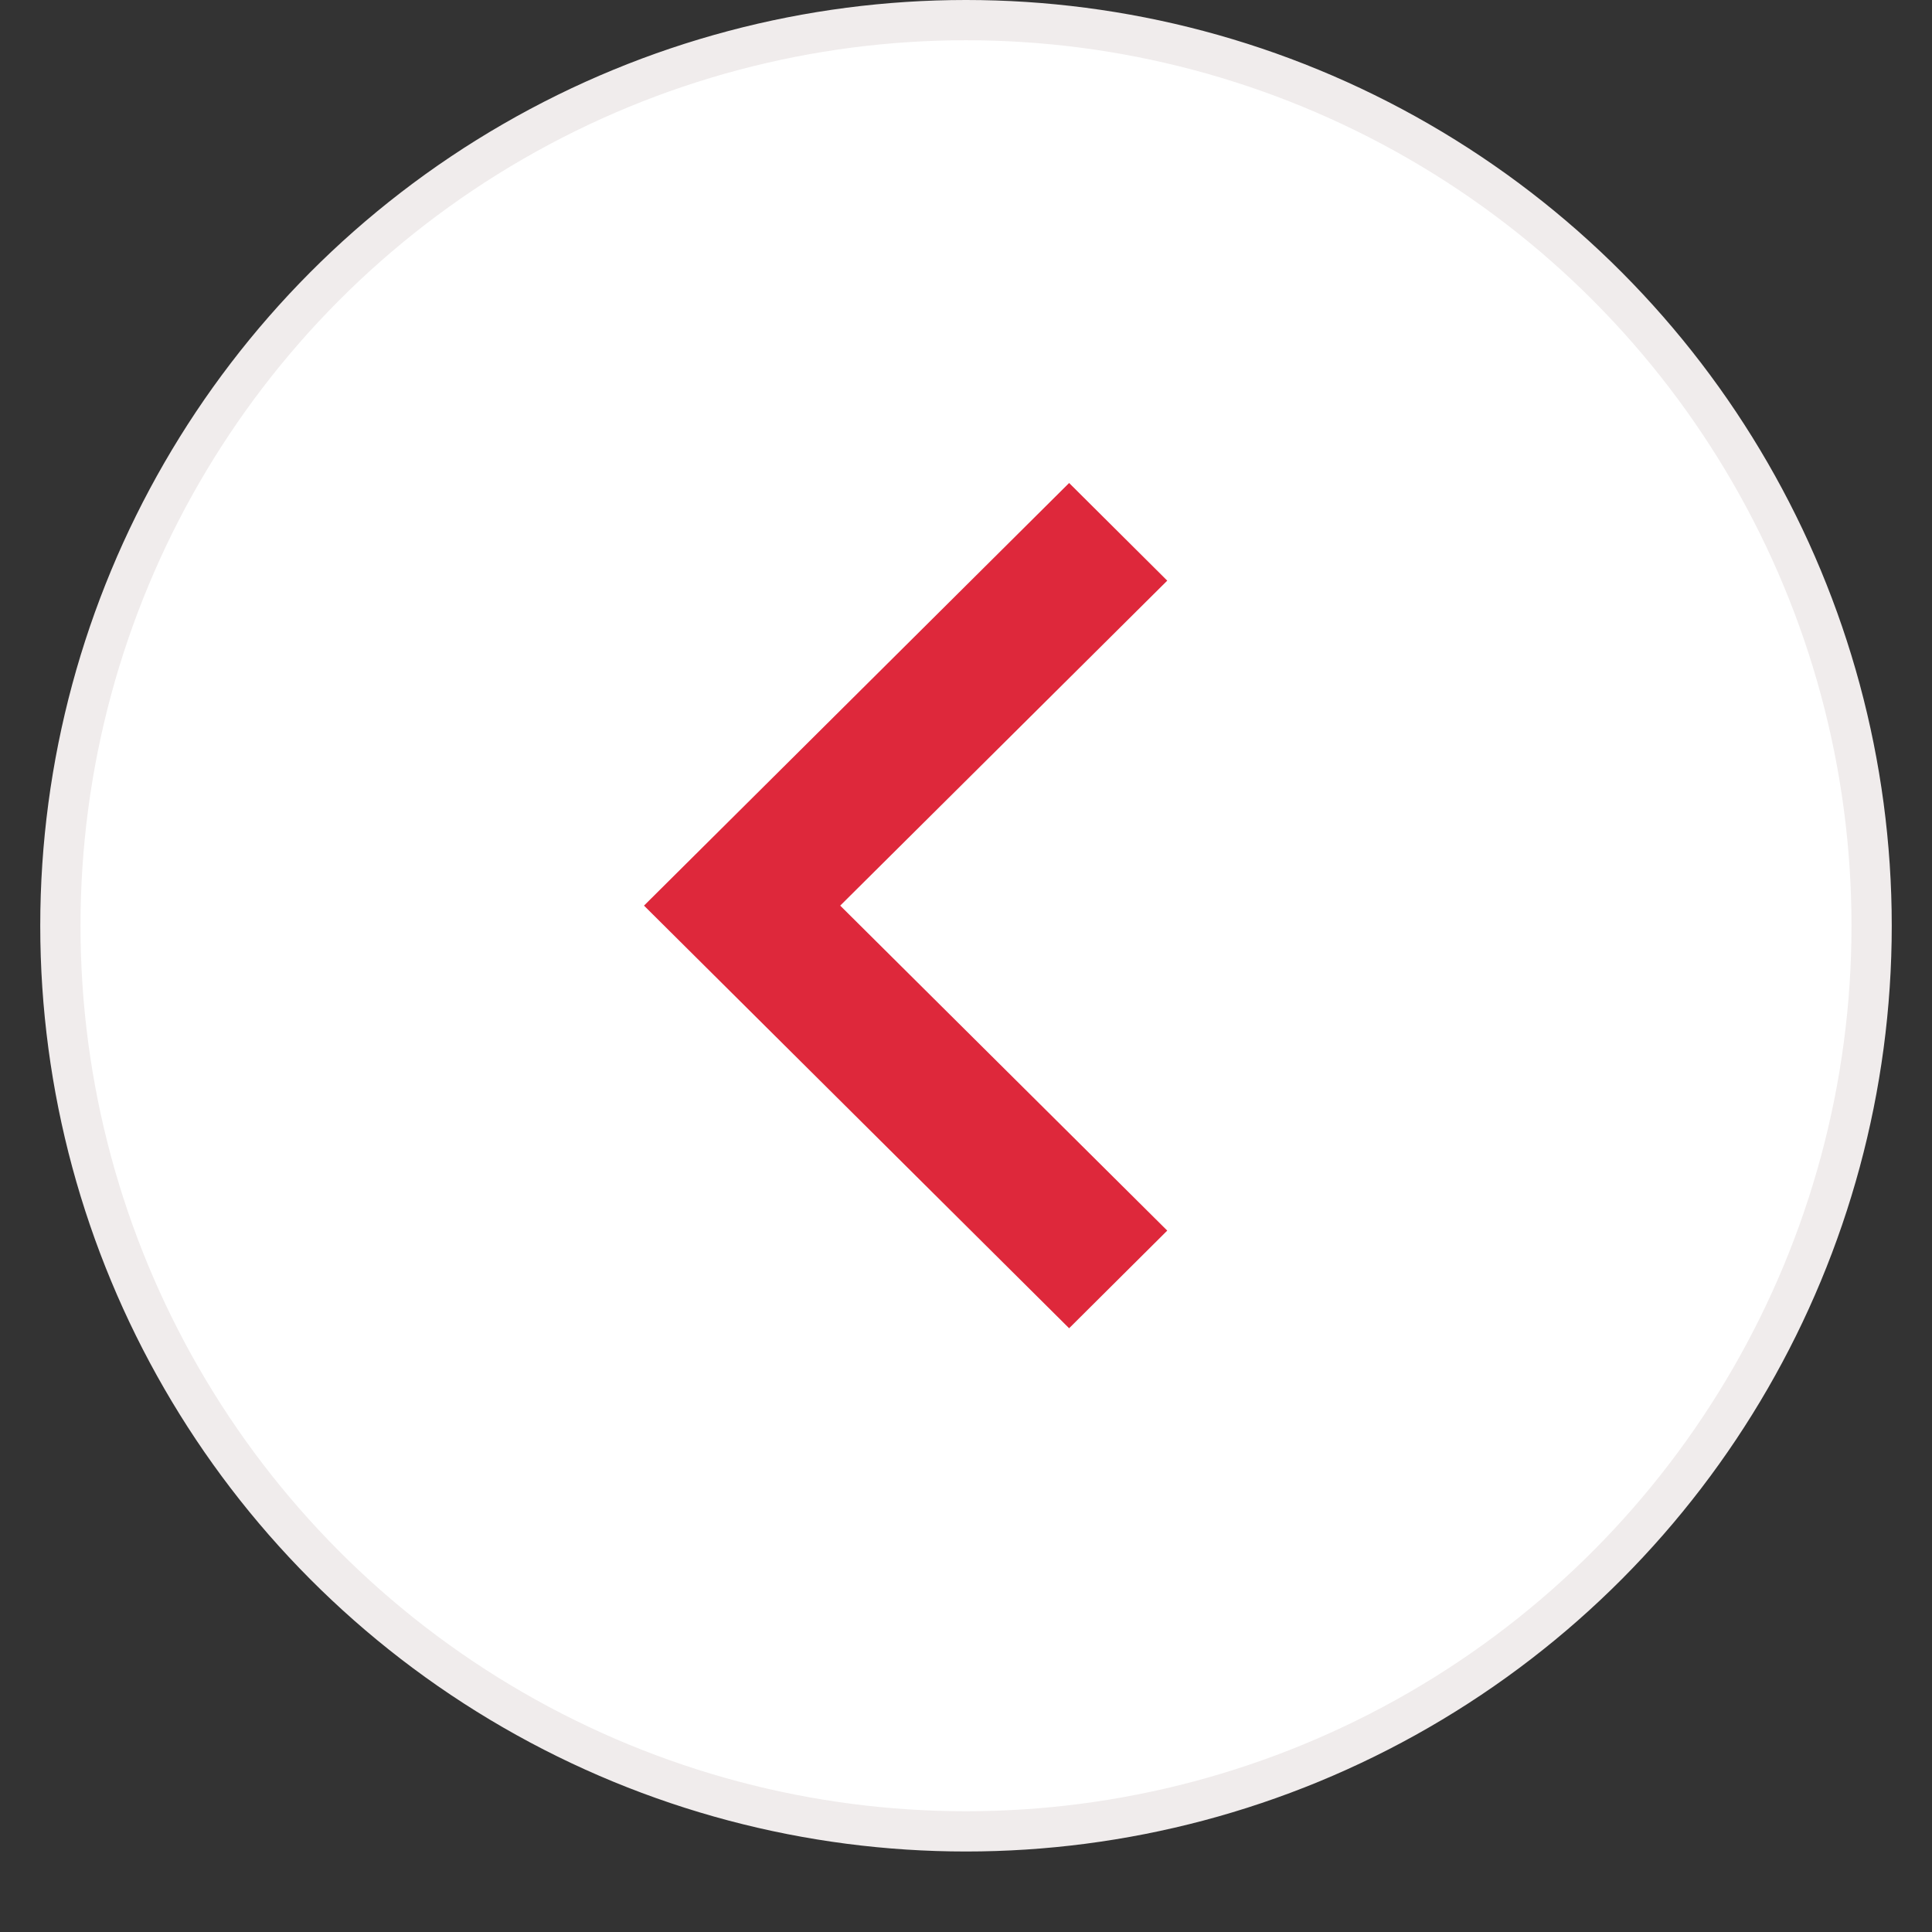 <svg width="48" height="48" viewBox="0 0 48 48" fill="none" xmlns="http://www.w3.org/2000/svg">
<rect x="0" y="0" width="48" height="48" fill="#333333" stroke="none"/>
<g id="reviews_arrow_left">
<g id="Group 8493">
<circle id="Ellipse 2" cx="23" cy="23" r="22.5" transform="matrix(-1 0 0 1 47 0)" fill="white" stroke="#F0ECEC"/>
<path id="Vector" d="M20.875 22.5L29 14.426L26.562 12L16 22.5L26.562 33L29 30.574L20.875 22.5Z" fill="#DE283B"/>
</g>
</g>
</svg>

